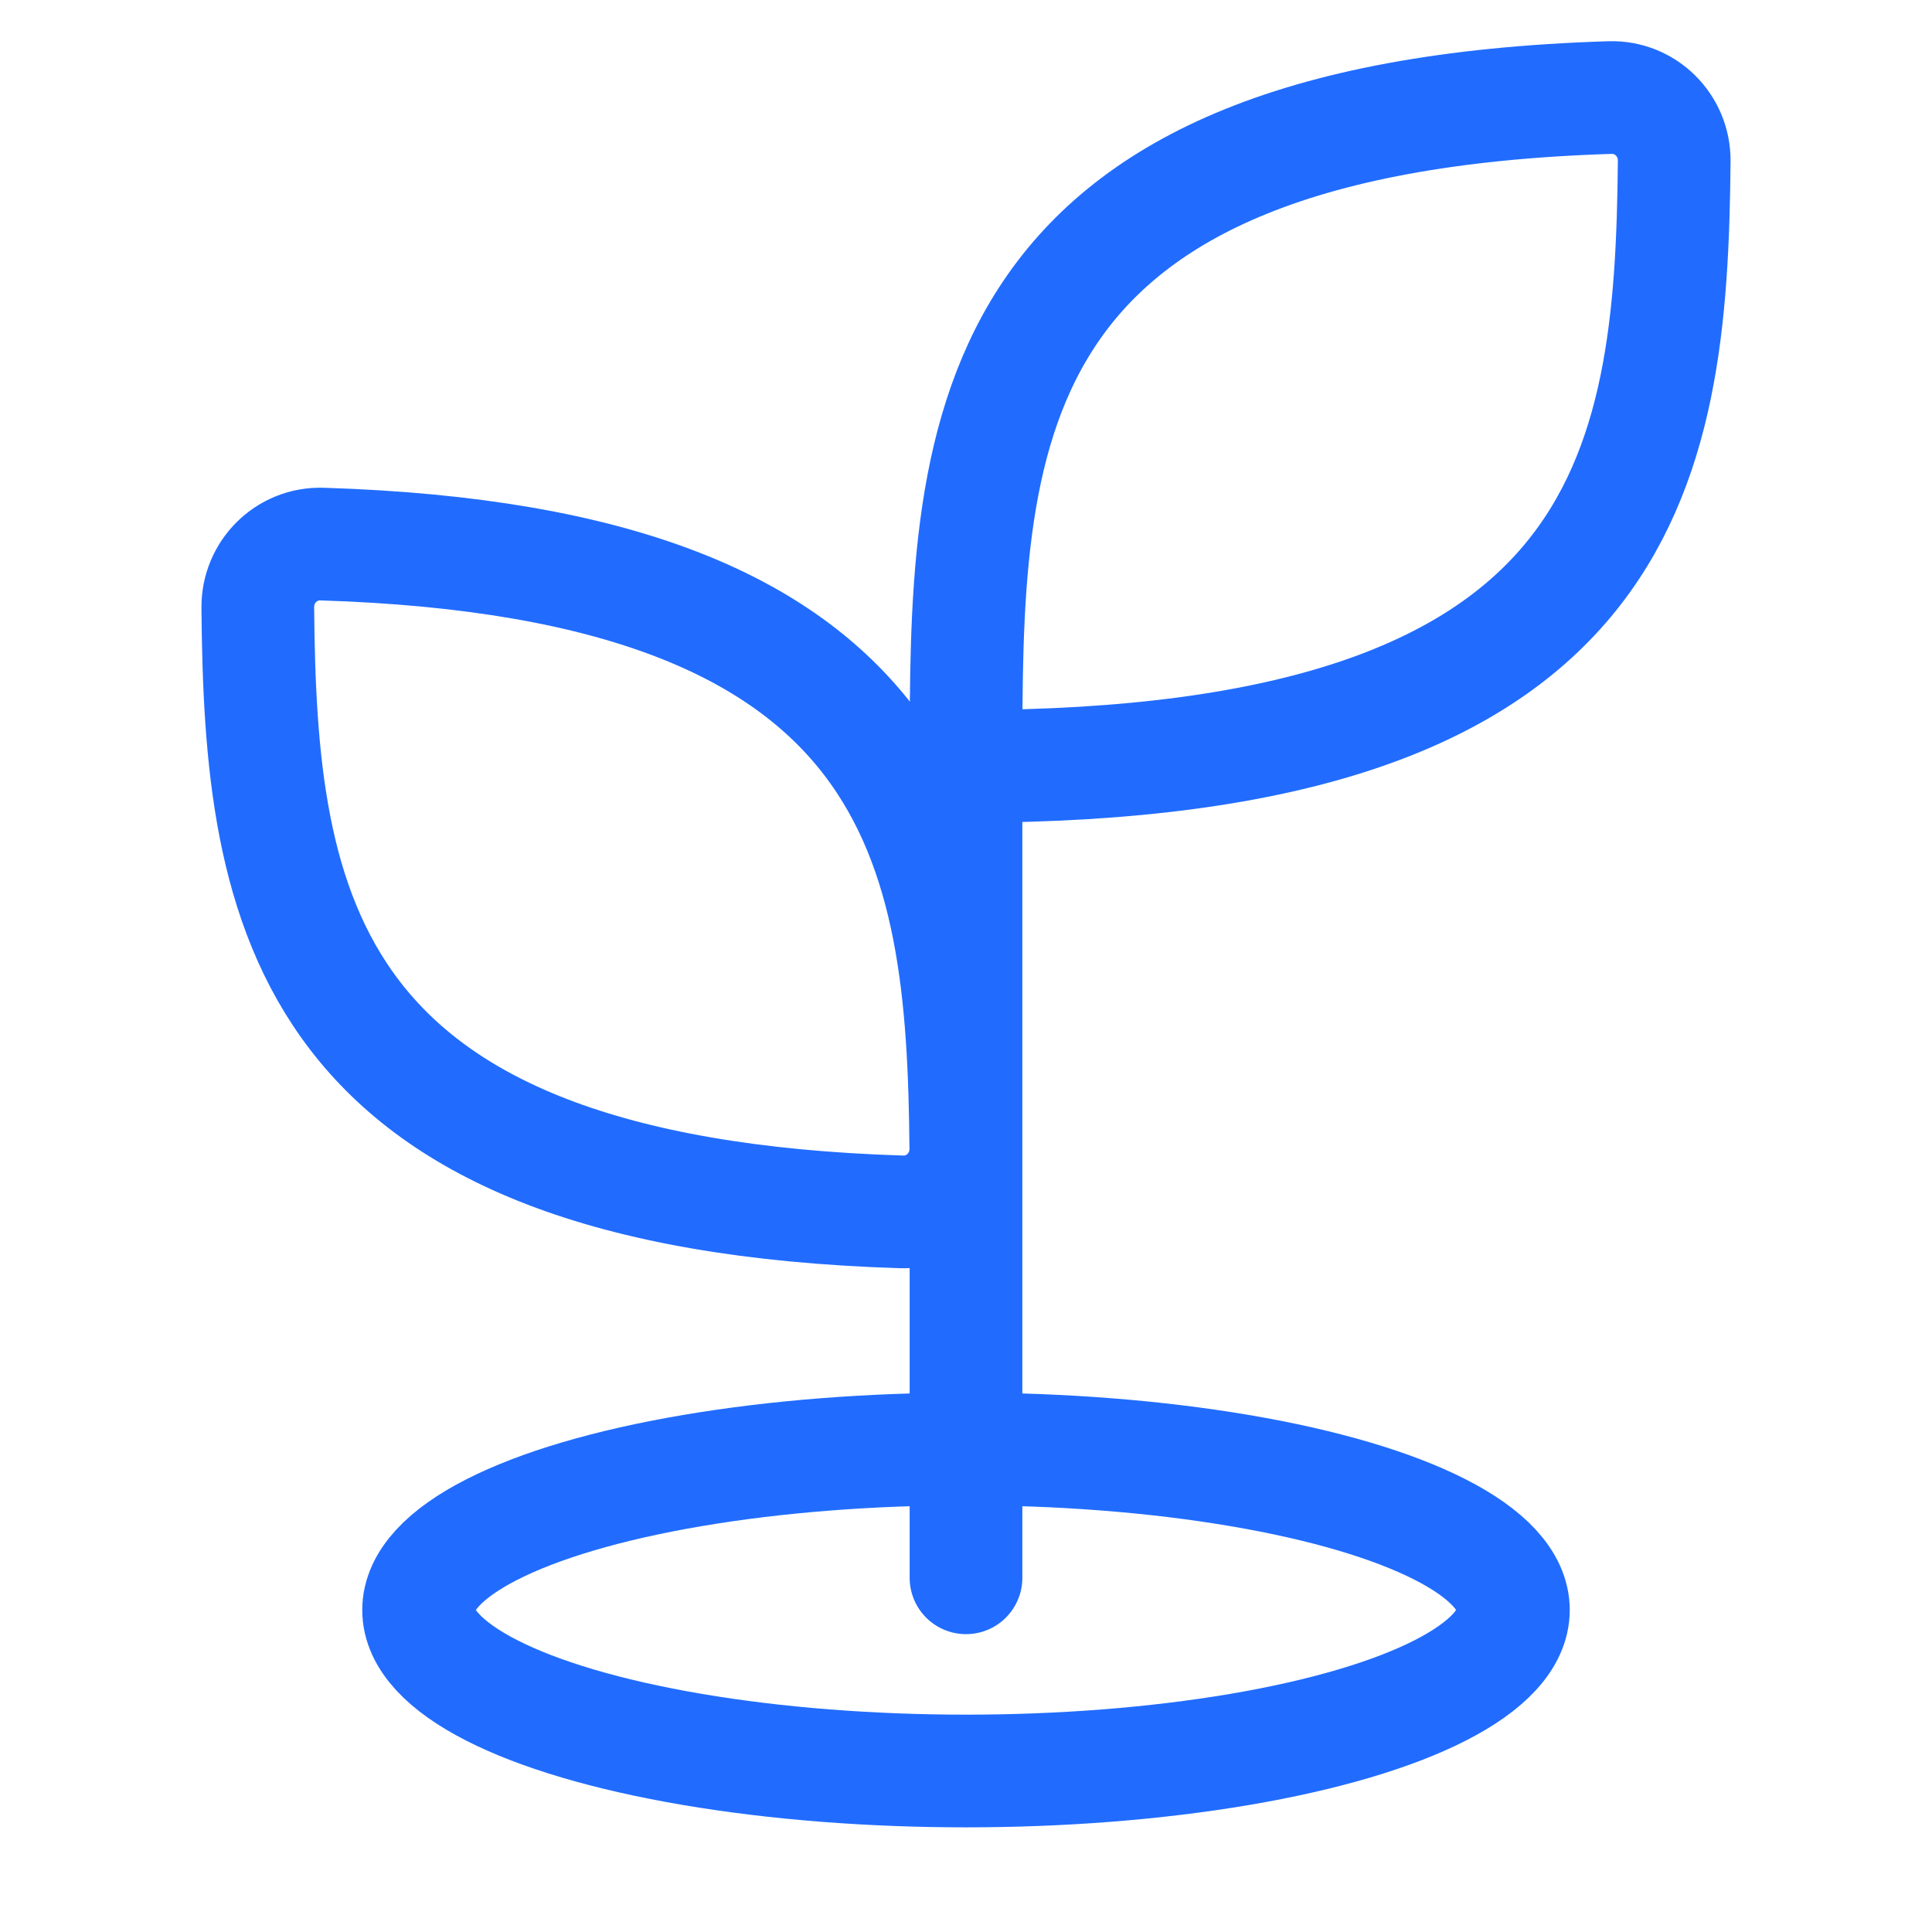 <?xml version="1.0" encoding="UTF-8"?> <svg xmlns="http://www.w3.org/2000/svg" width="60" height="60" viewBox="0 0 60 60" fill="none"><path d="M30 49V23.8M30 23.8C30 13.725 30 3.65 50 3.03C51.104 2.996 52.004 3.896 51.994 5C51.909 14.692 50.588 23.8 30 23.8ZM10 16.897C28.675 17.476 29.912 26.298 29.994 35.667C30.004 36.771 29.104 37.671 28 37.636C9.325 37.057 8.088 28.235 8.006 18.867C7.996 17.762 8.896 16.863 10 16.897Z" stroke="#216CFF" stroke-width="3.5" stroke-linecap="round"></path><ellipse cx="30" cy="50" rx="17" ry="5" stroke="#216CFF" stroke-width="3.5"></ellipse></svg> 